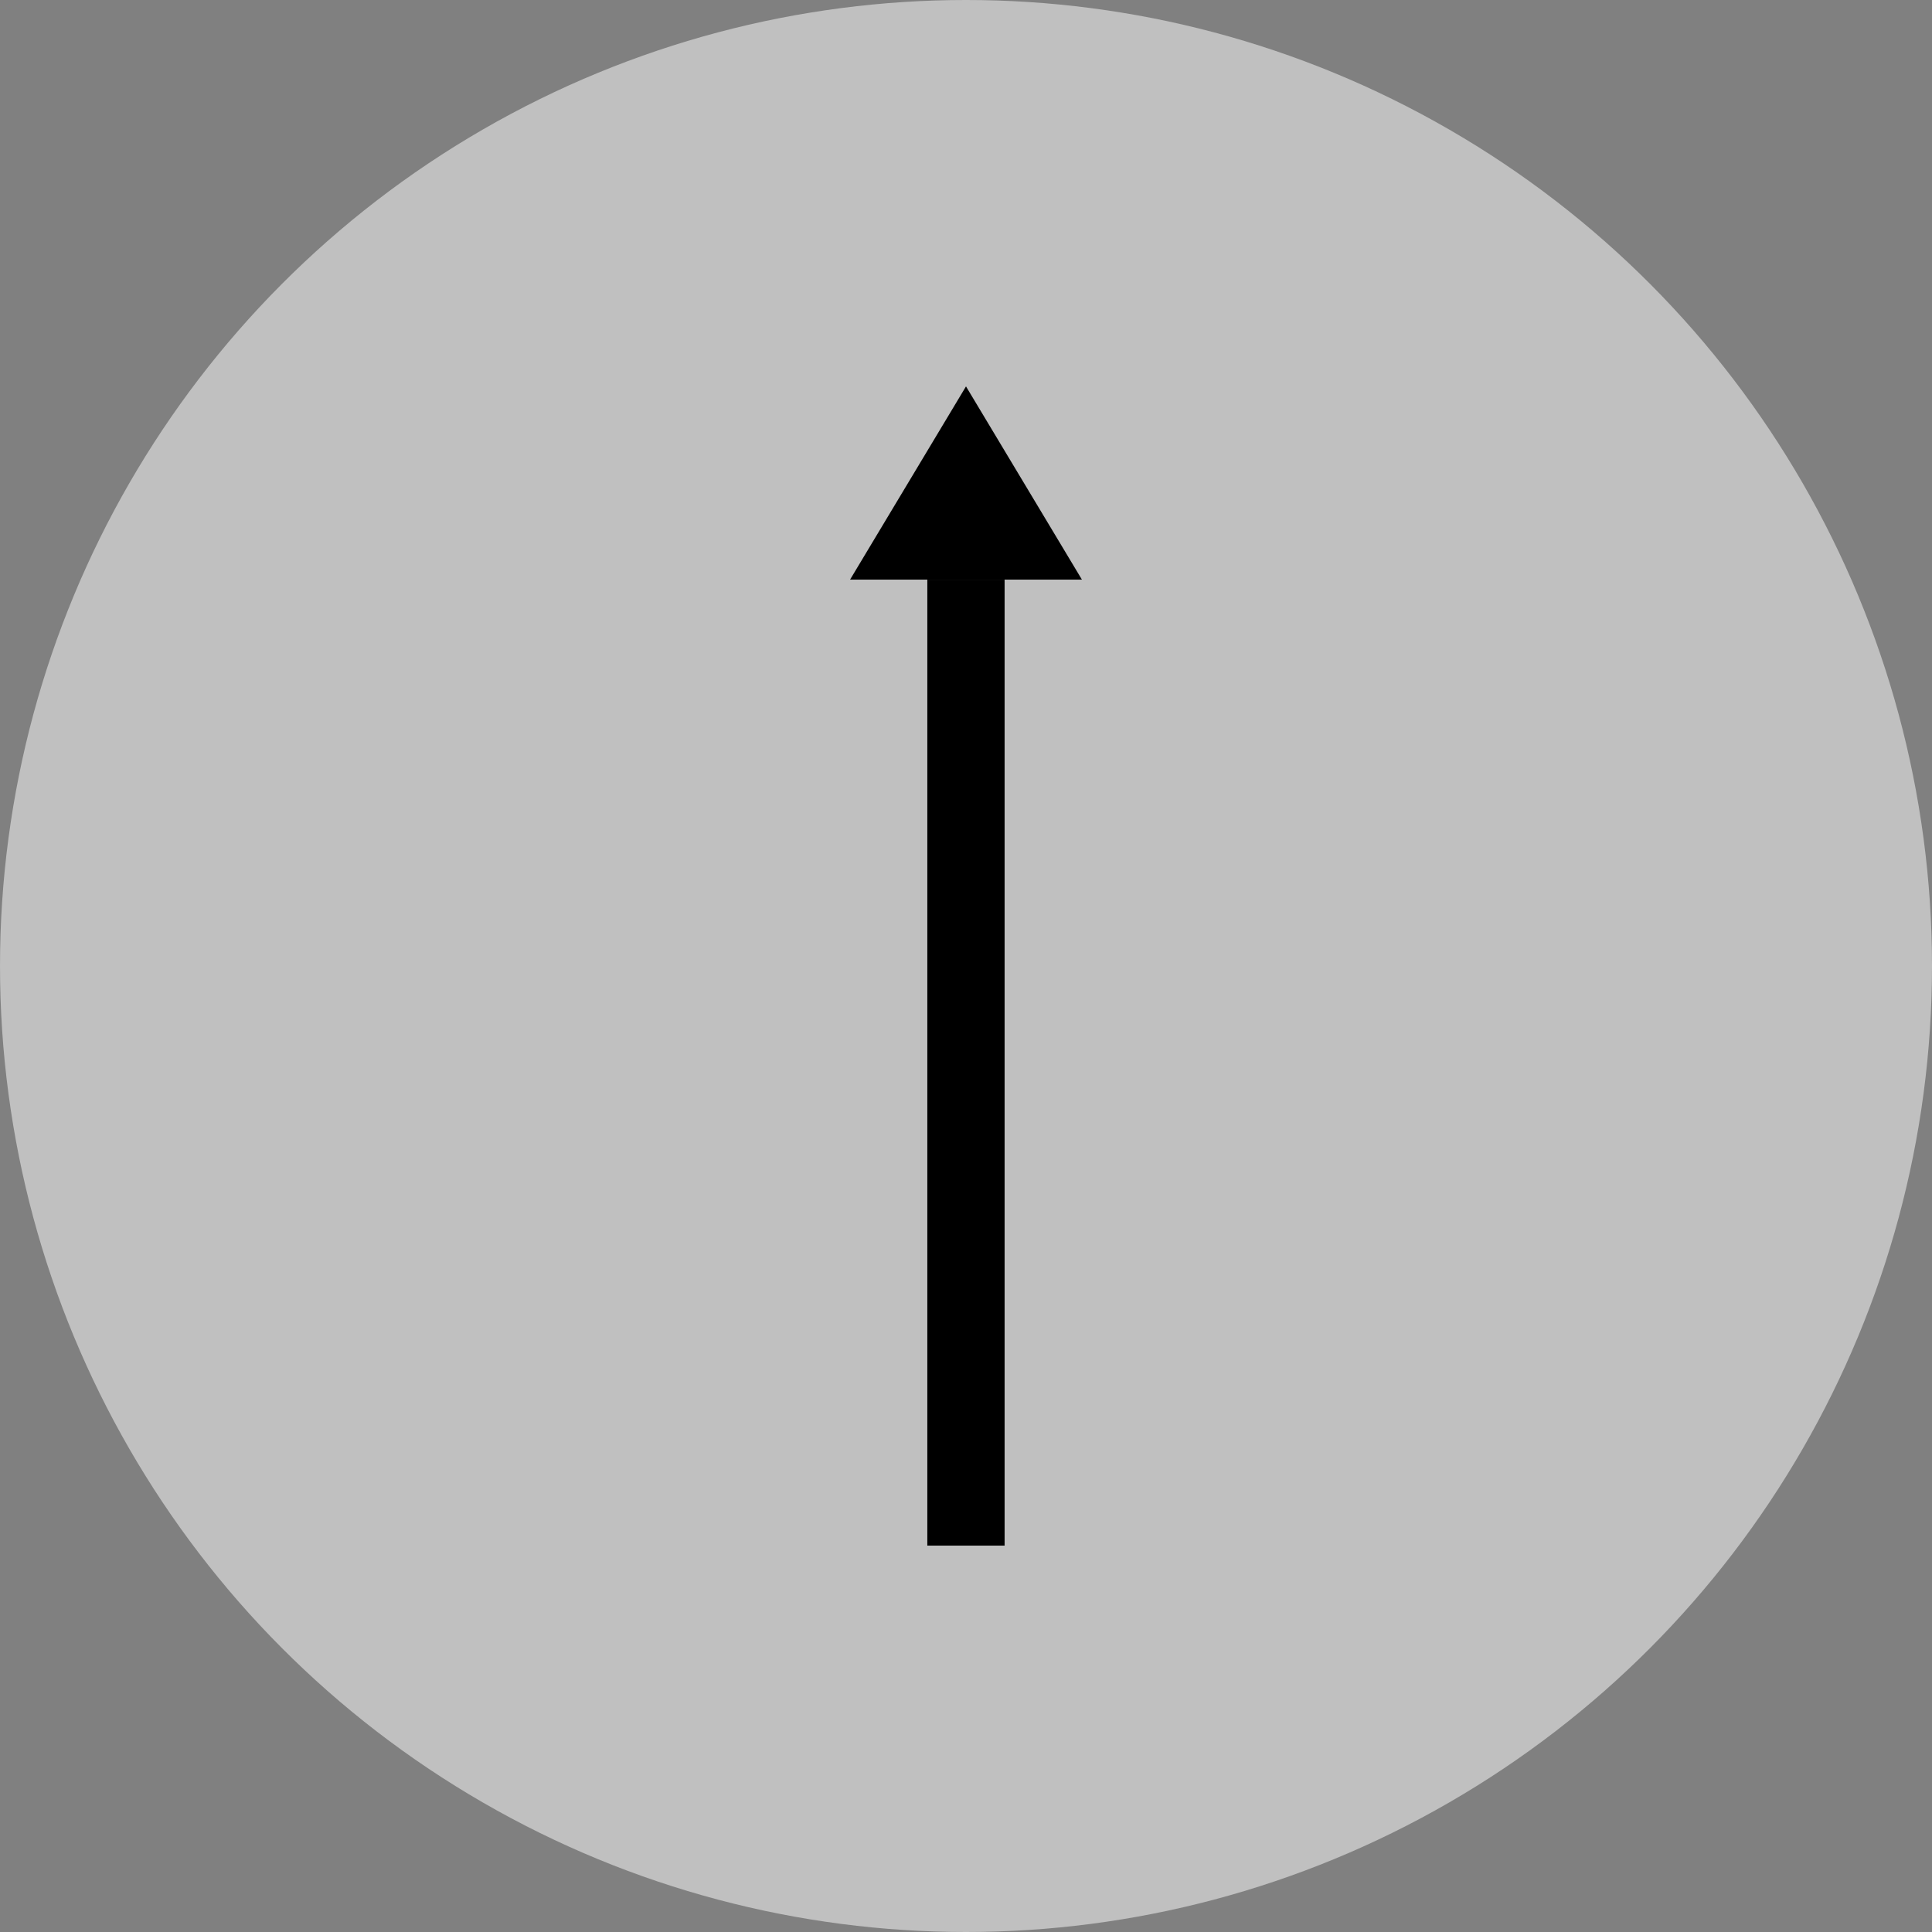 <?xml version="1.0" encoding="UTF-8"?>
<svg width="50px" height="50px" viewBox="0 0 50 50" version="1.1" xmlns="http://www.w3.org/2000/svg" xmlns:xlink="http://www.w3.org/1999/xlink">
    <rect x="0" y="0" width="50" height="50" fill="#808080" stroke="none"/>
    <!-- Generator: Sketch 60.1 (88133) - https://sketch.com -->
    <title>Arow up page</title>
    <desc>Created with Sketch.</desc>
    <g id="Page-1" stroke="none" stroke-width="1" fill="none" fill-rule="evenodd">
        <g id="About_1920" transform="translate(-1845, -9911)">
            <g id="Arow-up-page" transform="translate(1845, 9911)">
                <g id="Group-2">
                    <circle id="Oval" fill-opacity="0.5" fill="#FFFFFF" cx="25" cy="25" r="25"></circle>
                    <g id="Arrow-up-page" transform="translate(22, 10)" fill="#000000">
                        <g id="Group-3">
                            <polygon id="Fill-1" points="1.999 30 3.999 30 3.999 5.001 1.999 5.001"></polygon>
                            <polygon id="Fill-2" points="-0 5 6 5 3 0"></polygon>
                        </g>
                    </g>
                </g>
            </g>
        </g>
    </g>
</svg>